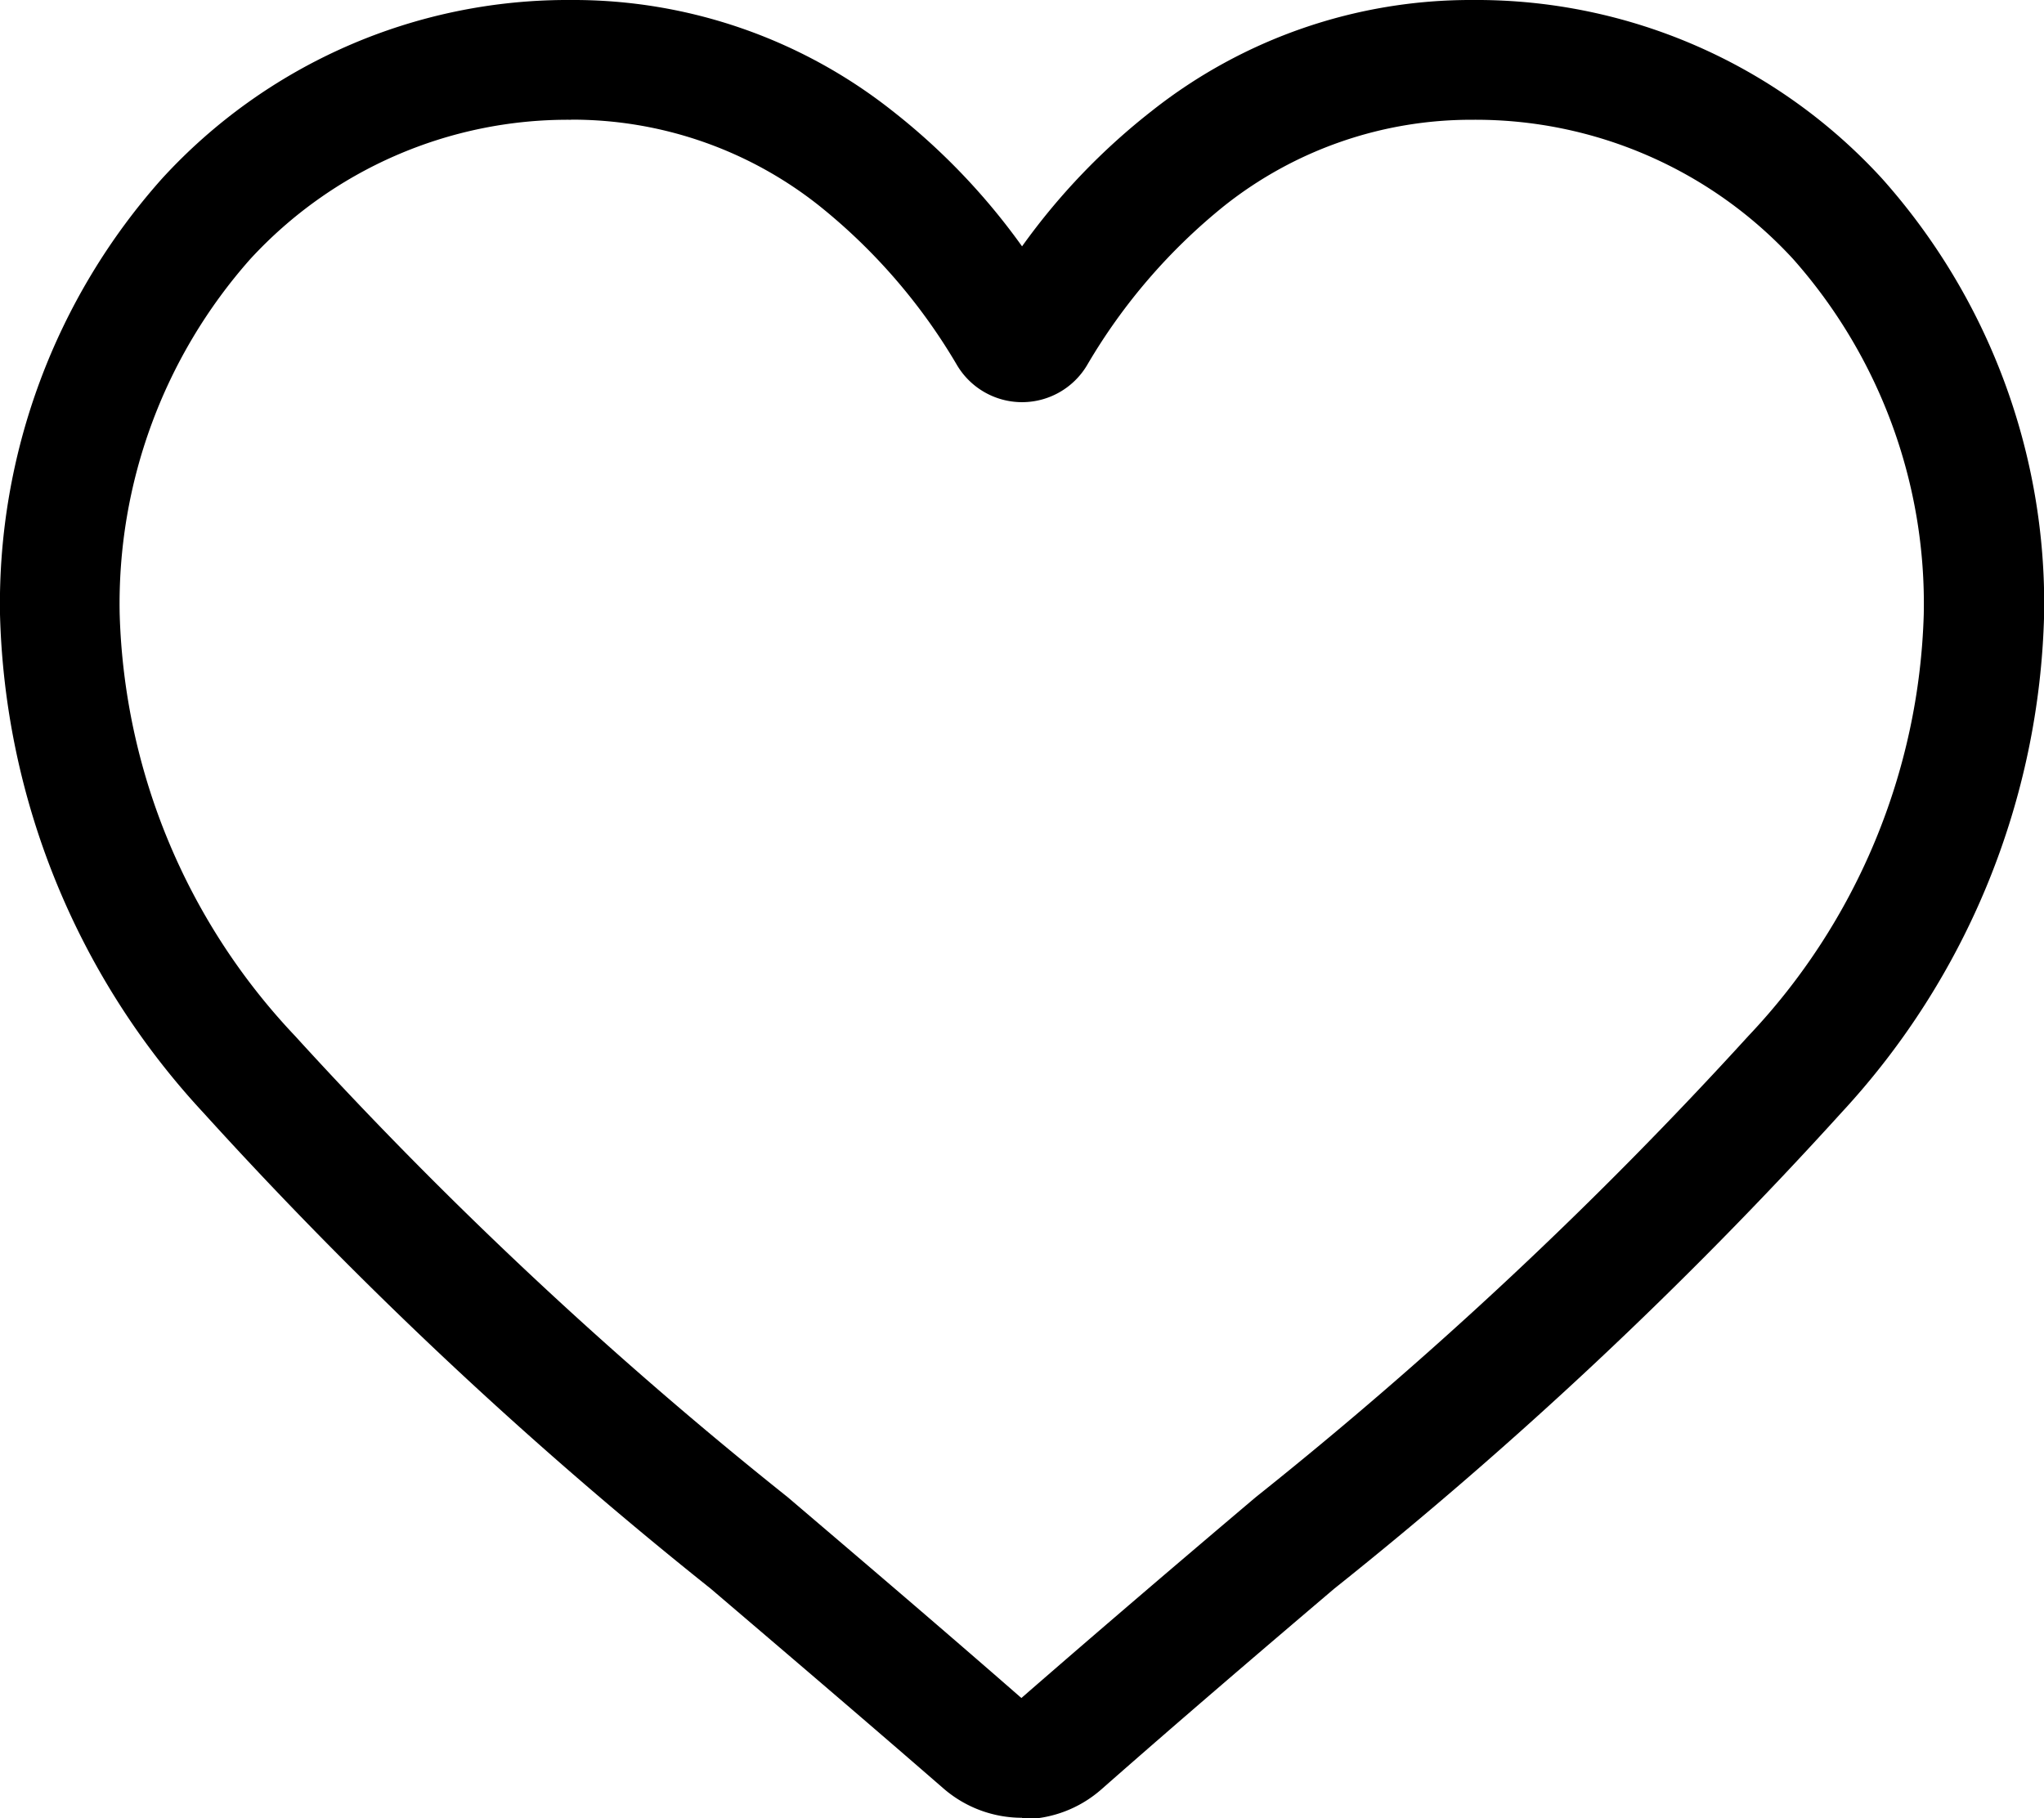 <?xml version="1.0" encoding="UTF-8"?>
<svg xmlns="http://www.w3.org/2000/svg" width="18.325" height="16.304" viewBox="0 0 18.325 16.304">
  <path id="heart" d="M9.163,16.3a1.075,1.075,0,0,1-.708-.266C7.714,15.39,7,14.782,6.371,14.245l0,0a38.753,38.753,0,0,1-4.55-4.27A6.821,6.821,0,0,1,0,5.507,5.728,5.728,0,0,1,1.454,1.6,4.928,4.928,0,0,1,5.119,0,4.609,4.609,0,0,1,8,.994,5.891,5.891,0,0,1,9.163,2.209,5.891,5.891,0,0,1,10.327.994,4.609,4.609,0,0,1,13.206,0a4.928,4.928,0,0,1,3.666,1.6,5.727,5.727,0,0,1,1.454,3.912,6.82,6.82,0,0,1-1.817,4.465,38.749,38.749,0,0,1-4.549,4.27c-.631.537-1.346,1.147-2.088,1.8a1.075,1.075,0,0,1-.708.266ZM5.119,1.074a3.866,3.866,0,0,0-2.876,1.25,4.659,4.659,0,0,0-1.17,3.184,5.739,5.739,0,0,0,1.571,3.78,38.135,38.135,0,0,0,4.419,4.138l0,0c.632.539,1.349,1.149,2.094,1.8.75-.653,1.468-1.265,2.1-1.8a38.145,38.145,0,0,0,4.419-4.138,5.74,5.74,0,0,0,1.571-3.78,4.659,4.659,0,0,0-1.17-3.184,3.866,3.866,0,0,0-2.876-1.25,3.56,3.56,0,0,0-2.223.77A5.209,5.209,0,0,0,9.745,3.276a.678.678,0,0,1-1.164,0A5.2,5.2,0,0,0,7.342,1.843a3.56,3.56,0,0,0-2.223-.77Zm0,0" transform="translate(0 0)"></path>
</svg>
